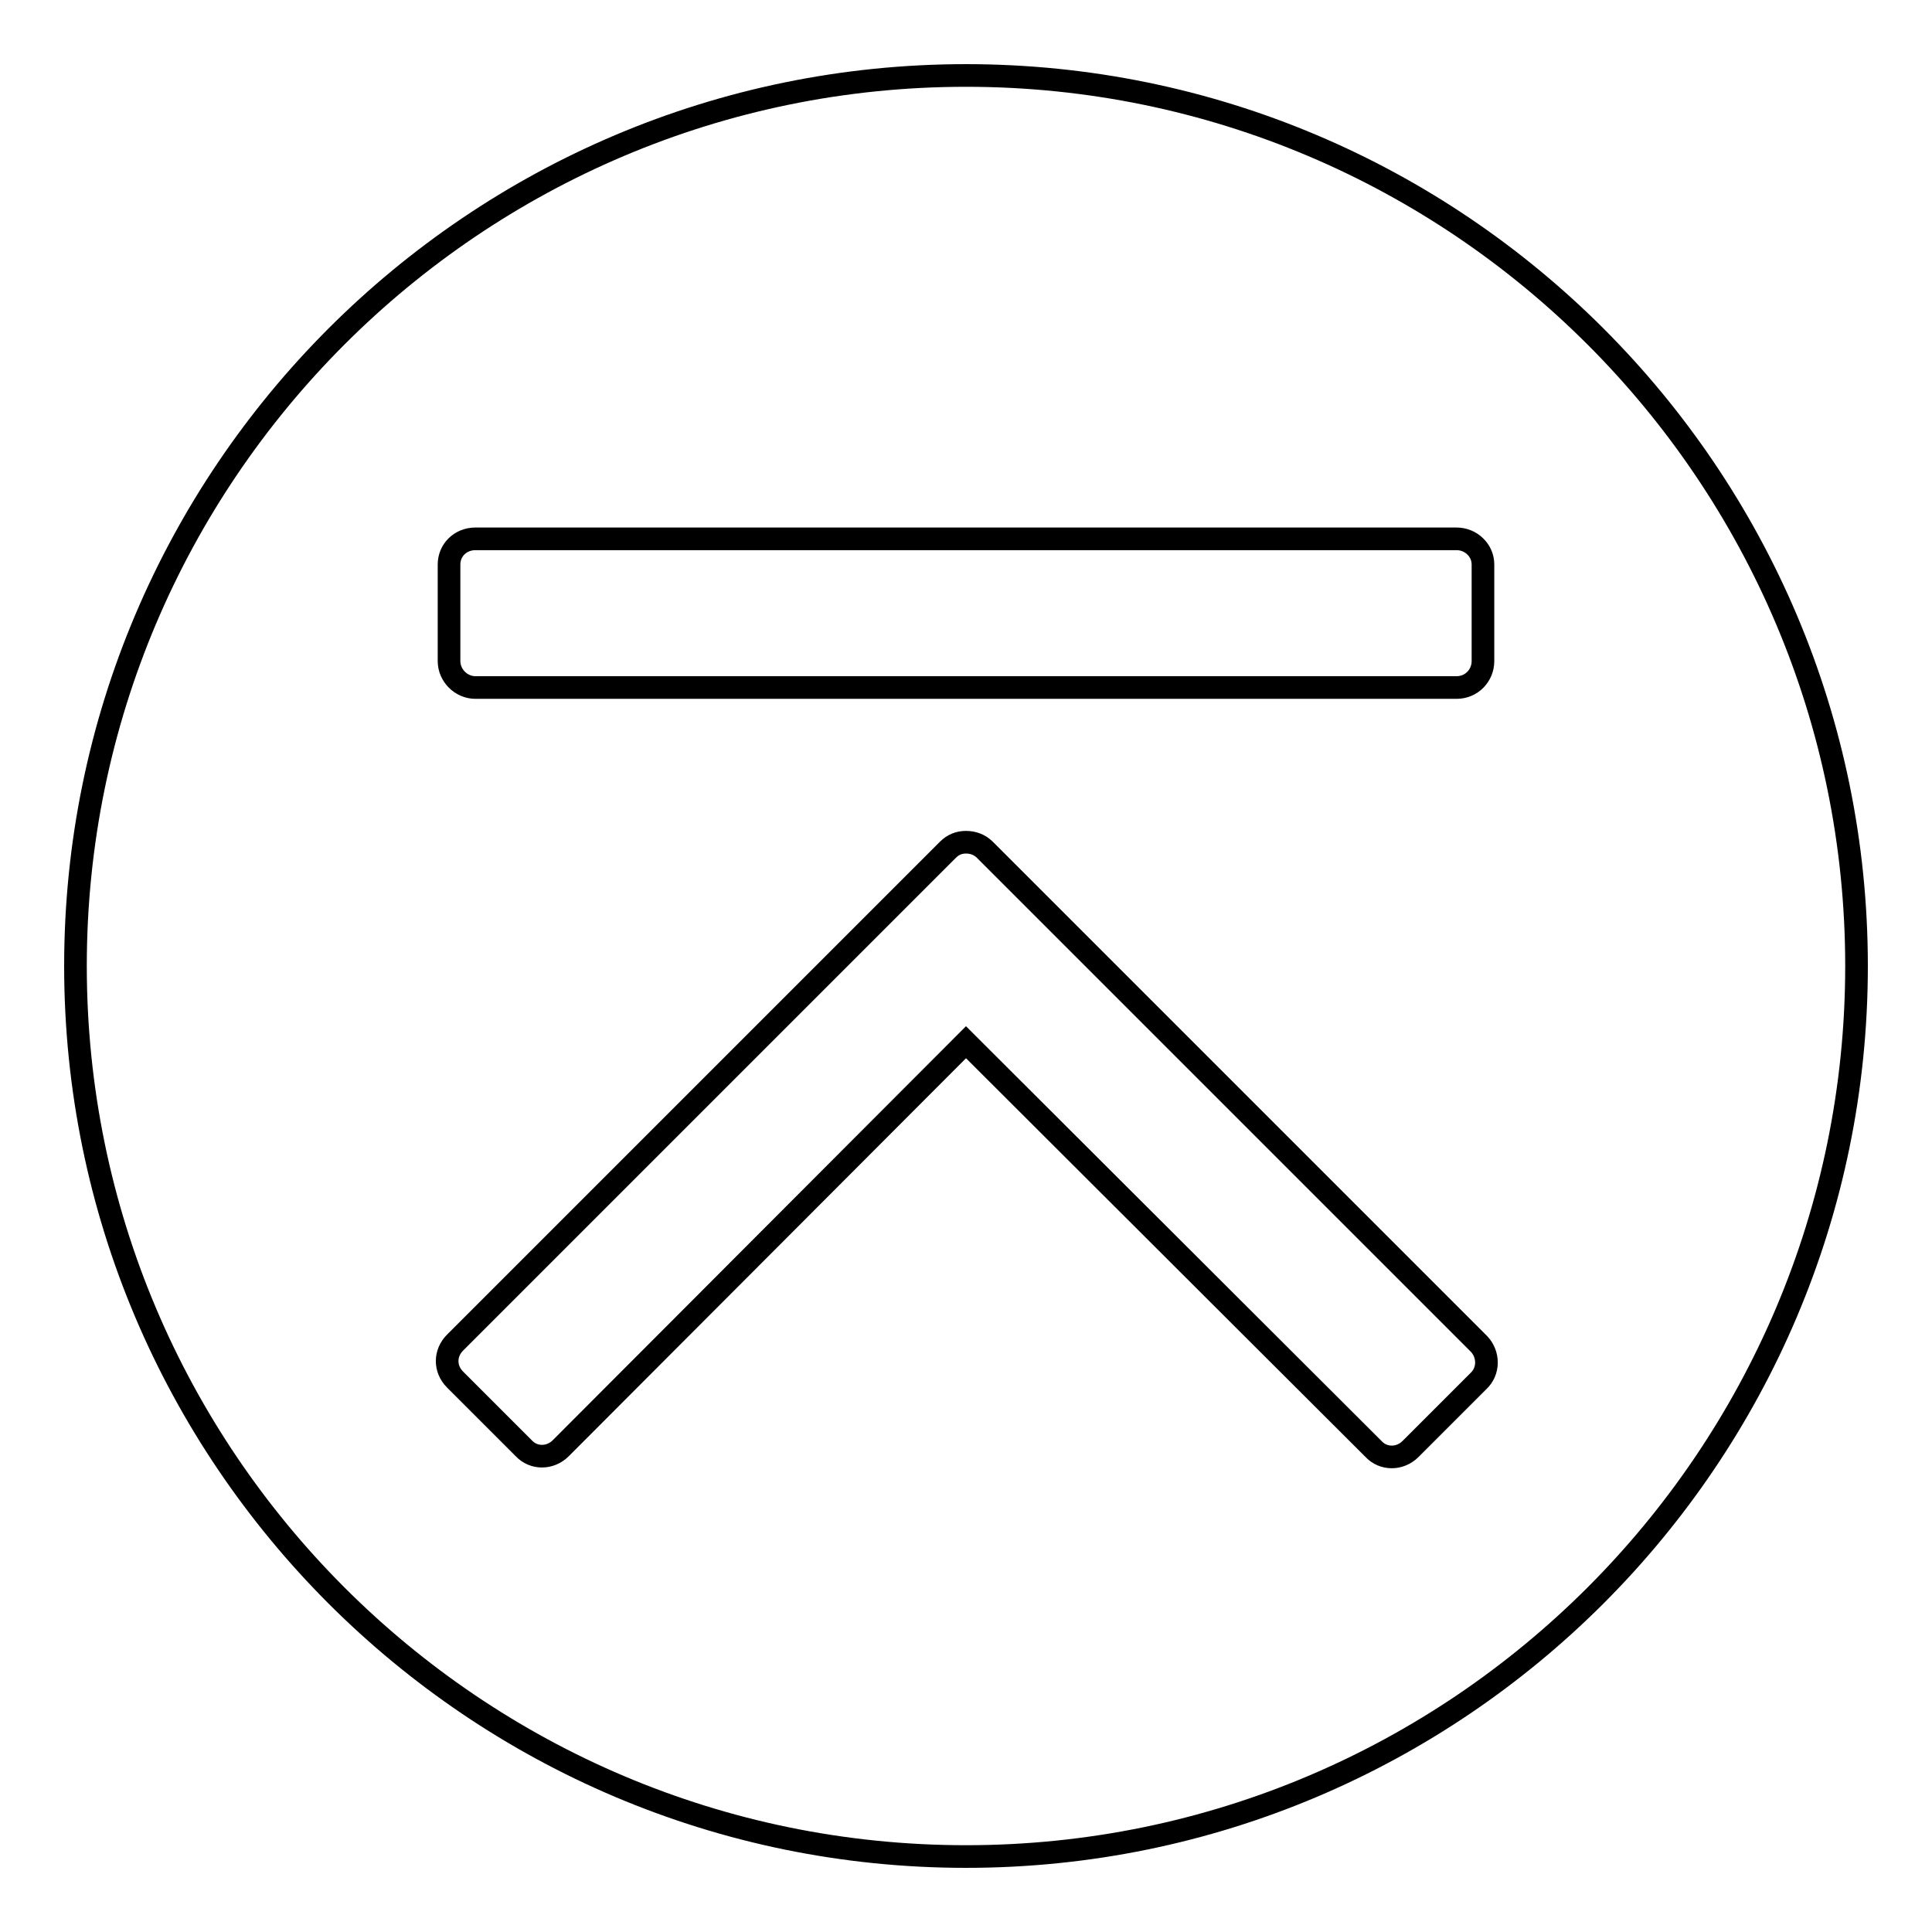 <?xml version="1.0" encoding="utf-8"?>
<!-- Svg Vector Icons : http://www.onlinewebfonts.com/icon -->
<!DOCTYPE svg PUBLIC "-//W3C//DTD SVG 1.1//EN" "http://www.w3.org/Graphics/SVG/1.1/DTD/svg11.dtd">
<svg version="1.1" xmlns="http://www.w3.org/2000/svg" xmlns:xlink="http://www.w3.org/1999/xlink" x="0px" y="0px" viewBox="0 0 256 256" enable-background="new 0 0 256 256" xml:space="preserve">
<g> <path stroke-width="3" fill-opacity="0" stroke="#000000"  d="M128,10C62.9,10,10,62.9,10,128c0,65.1,52.9,118,118,118c65.1,0,118-52.9,118-118C246,62.9,193.1,10,128,10 L128,10z M59.5,74.8c0-1.9,1.5-3.4,3.5-3.4H193c1.9,0,3.5,1.5,3.5,3.4v12.8c0,1.9-1.5,3.5-3.5,3.5H63c-1.9,0-3.5-1.6-3.5-3.5 L59.5,74.8L59.5,74.8z M195.9,183l-9,9c-1.4,1.4-3.6,1.4-4.9,0l-54-53.9l-53.7,53.8c-1.4,1.4-3.6,1.4-4.9,0l-9.1-9.1 c-1.4-1.4-1.4-3.5,0-4.9l65.3-65.3c0.7-0.7,1.5-1,2.4-1c0.9,0,1.8,0.3,2.5,1l65.5,65.5C197.3,179.5,197.3,181.7,195.9,183 L195.9,183z"/></g>
</svg>